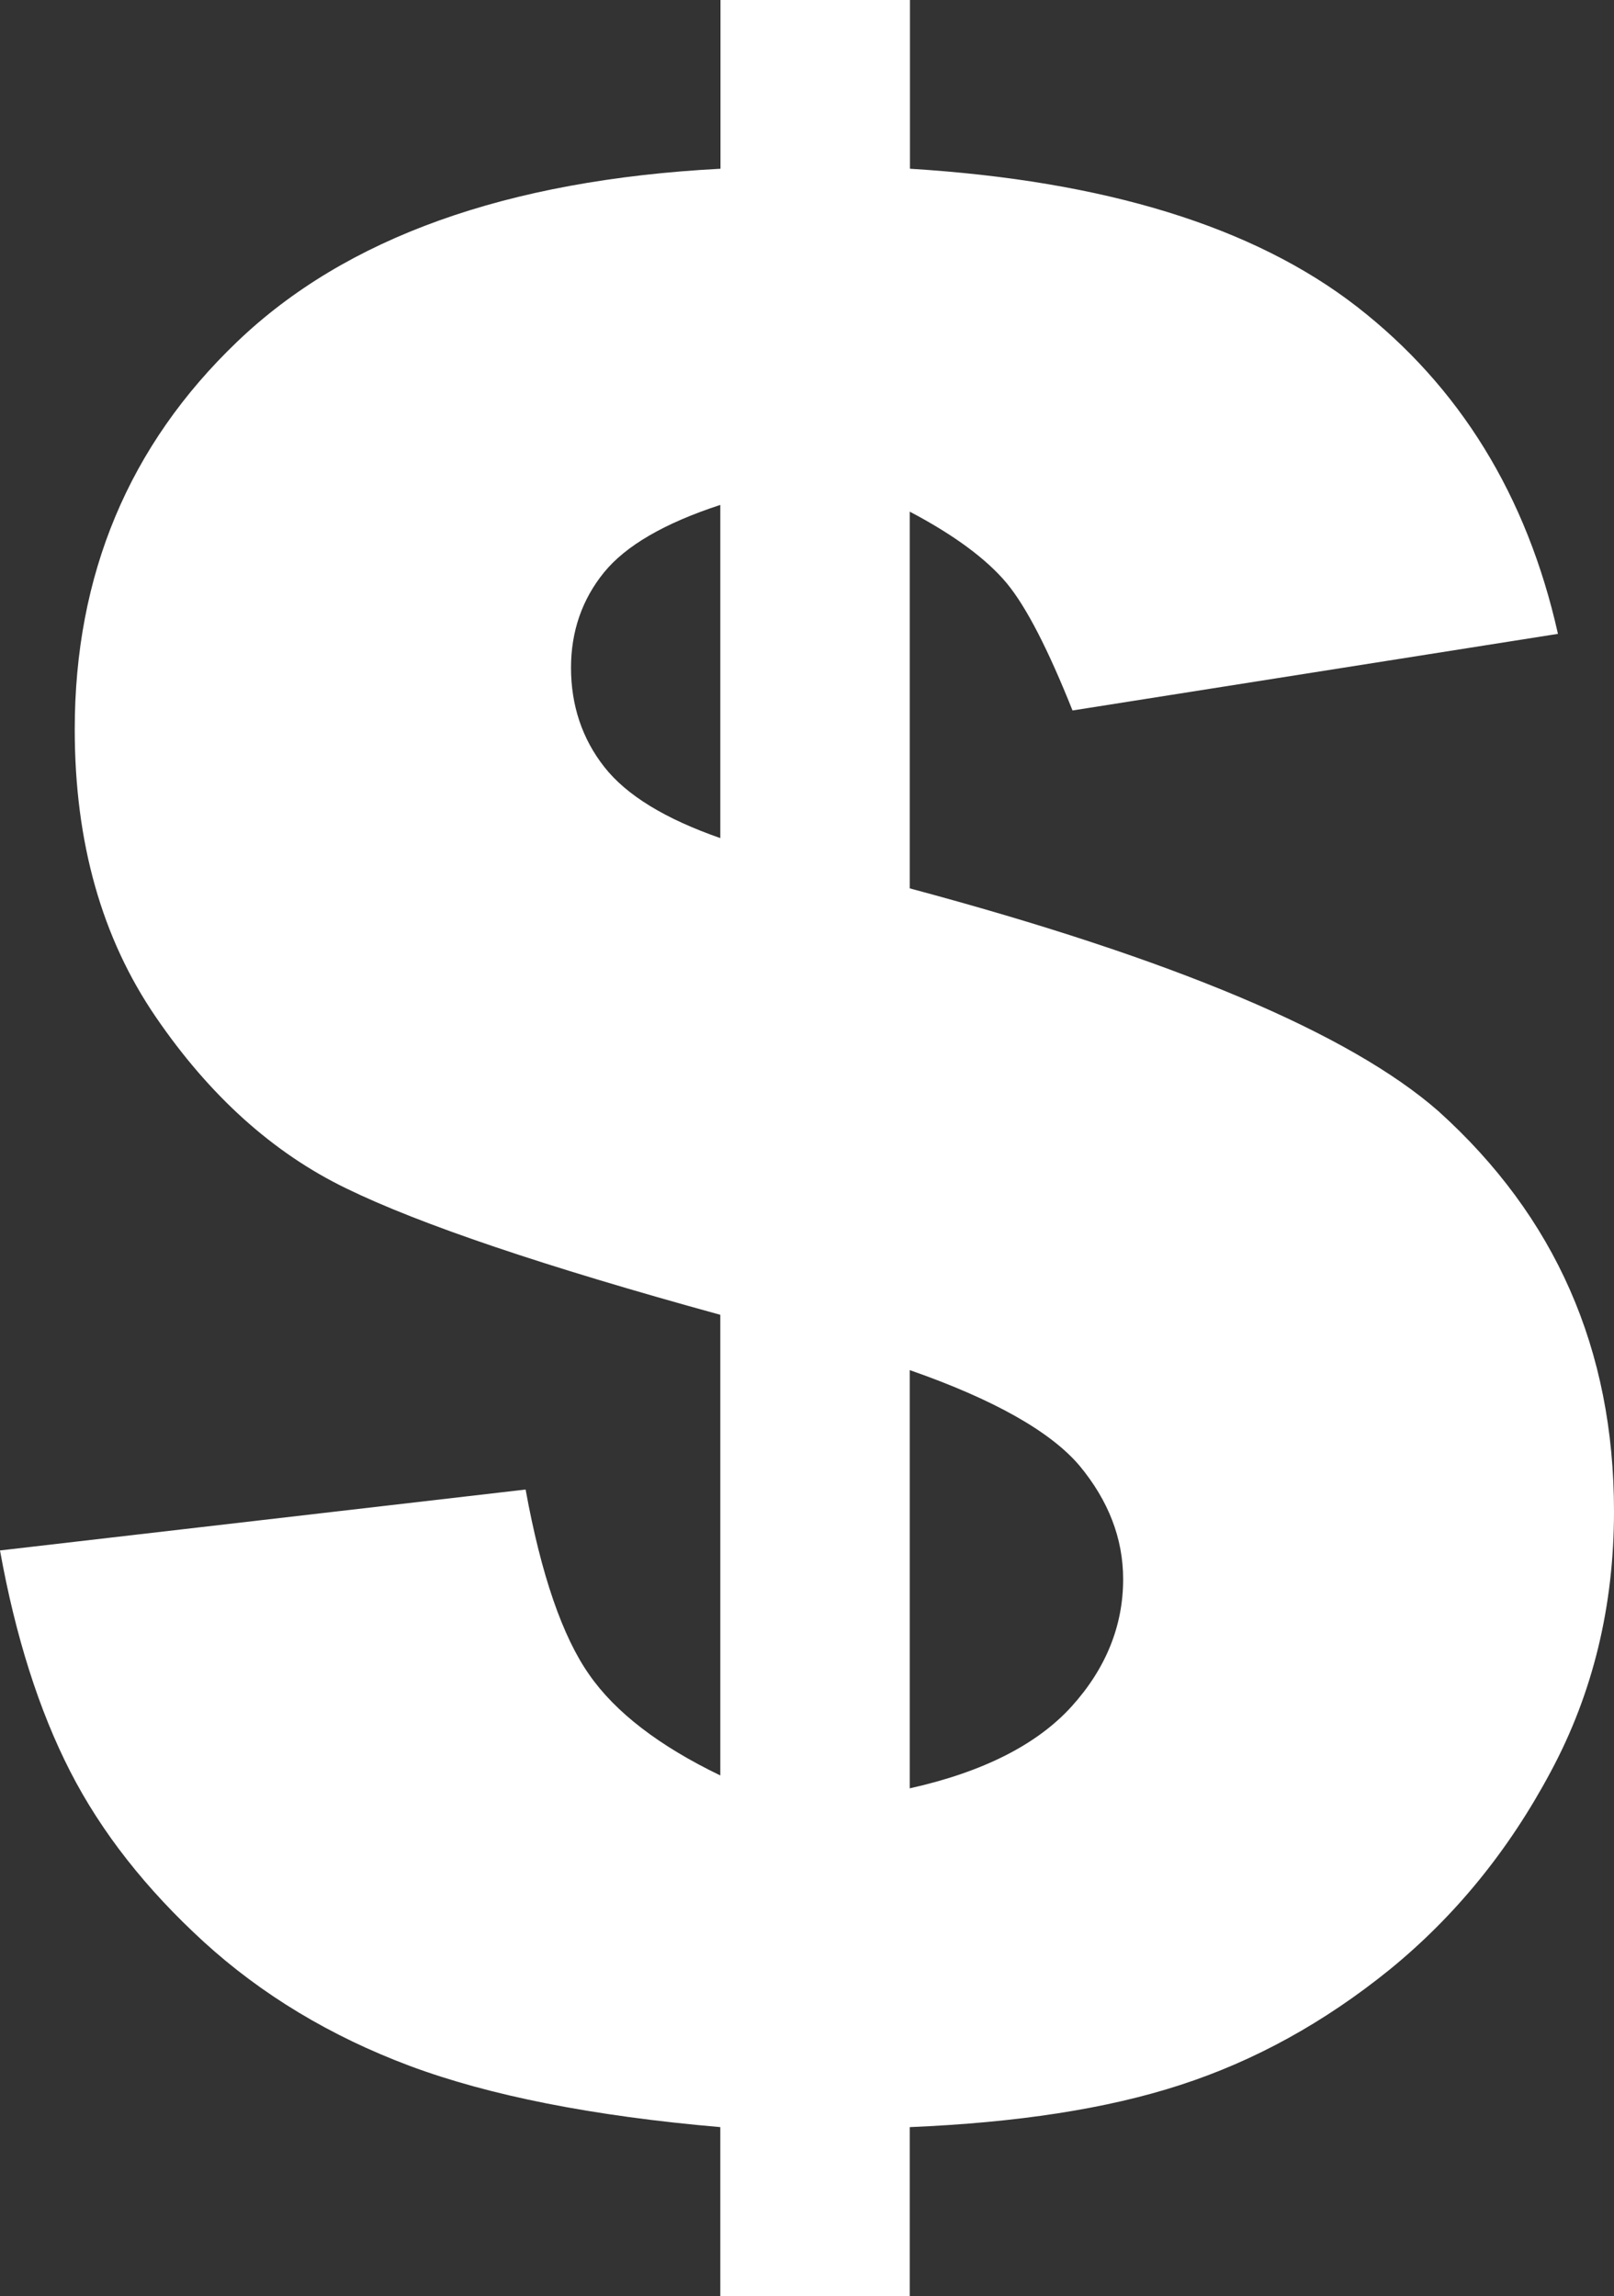<?xml version="1.0" encoding="utf-8"?><svg version="1.1" id="Layer_1" xmlns="http://www.w3.org/2000/svg" xmlns:xlink="http://www.w3.org/1999/xlink" x="0px" y="0px" viewBox="0 0 86.38 122.88" style="enable-background:new 0 0 86.38 122.88" xml:space="preserve"><rect x="0" y="0" width="86.38" height="122.88" fill="#333333" stroke="none"/><g><path fill="#fff" d="M83.38,33.92L57.4,38.02c-1.31-3.28-2.47-5.54-3.52-6.81c-1.05-1.26-2.76-2.55-5.19-3.83v20.16 c14.11,3.78,23.54,7.76,28.29,11.92c6.26,5.64,9.4,12.76,9.4,21.42c0,5.05-1.12,9.71-3.38,13.92c-2.26,4.24-5.14,7.76-8.64,10.61 c-3.5,2.83-7.23,4.88-11.18,6.16c-3.95,1.29-8.78,2.02-14.49,2.26v9.05H38.55v-9.05c-6.83-0.59-12.37-1.69-16.63-3.28 c-4.24-1.59-7.92-3.81-11.02-6.64c-3.07-2.81-5.47-5.85-7.14-9.11C2.09,91.54,0.83,87.58,0,82.97l28.13-3.26 c0.83,4.57,1.98,7.88,3.4,9.9c1.4,2.02,3.76,3.83,7.02,5.4V70.36c-9.42-2.59-16.09-4.85-20.01-6.76c-3.93-1.9-7.33-4.97-10.21-9.19 C5.45,50.2,4,45.08,4,39.04c0-8.28,2.9-15.21,8.69-20.75c5.81-5.57,14.42-8.66,25.87-9.26V0h10.14v9.03 c10.42,0.64,18.39,3.09,23.92,7.38C78.1,20.67,81.72,26.5,83.38,33.92L83.38,33.92z M38.55,27.02c-3,0.98-5.07,2.19-6.23,3.62 s-1.76,3.14-1.76,5.09c0,2.02,0.6,3.81,1.78,5.31c1.19,1.52,3.26,2.78,6.21,3.81V27.02L38.55,27.02z M48.69,95.7 c3.95-0.88,6.83-2.36,8.66-4.38c1.83-2.02,2.76-4.31,2.76-6.81c0-2.19-0.79-4.21-2.33-6.07c-1.55-1.83-4.59-3.55-9.09-5.12V95.7 L48.69,95.7z"/></g></svg>

